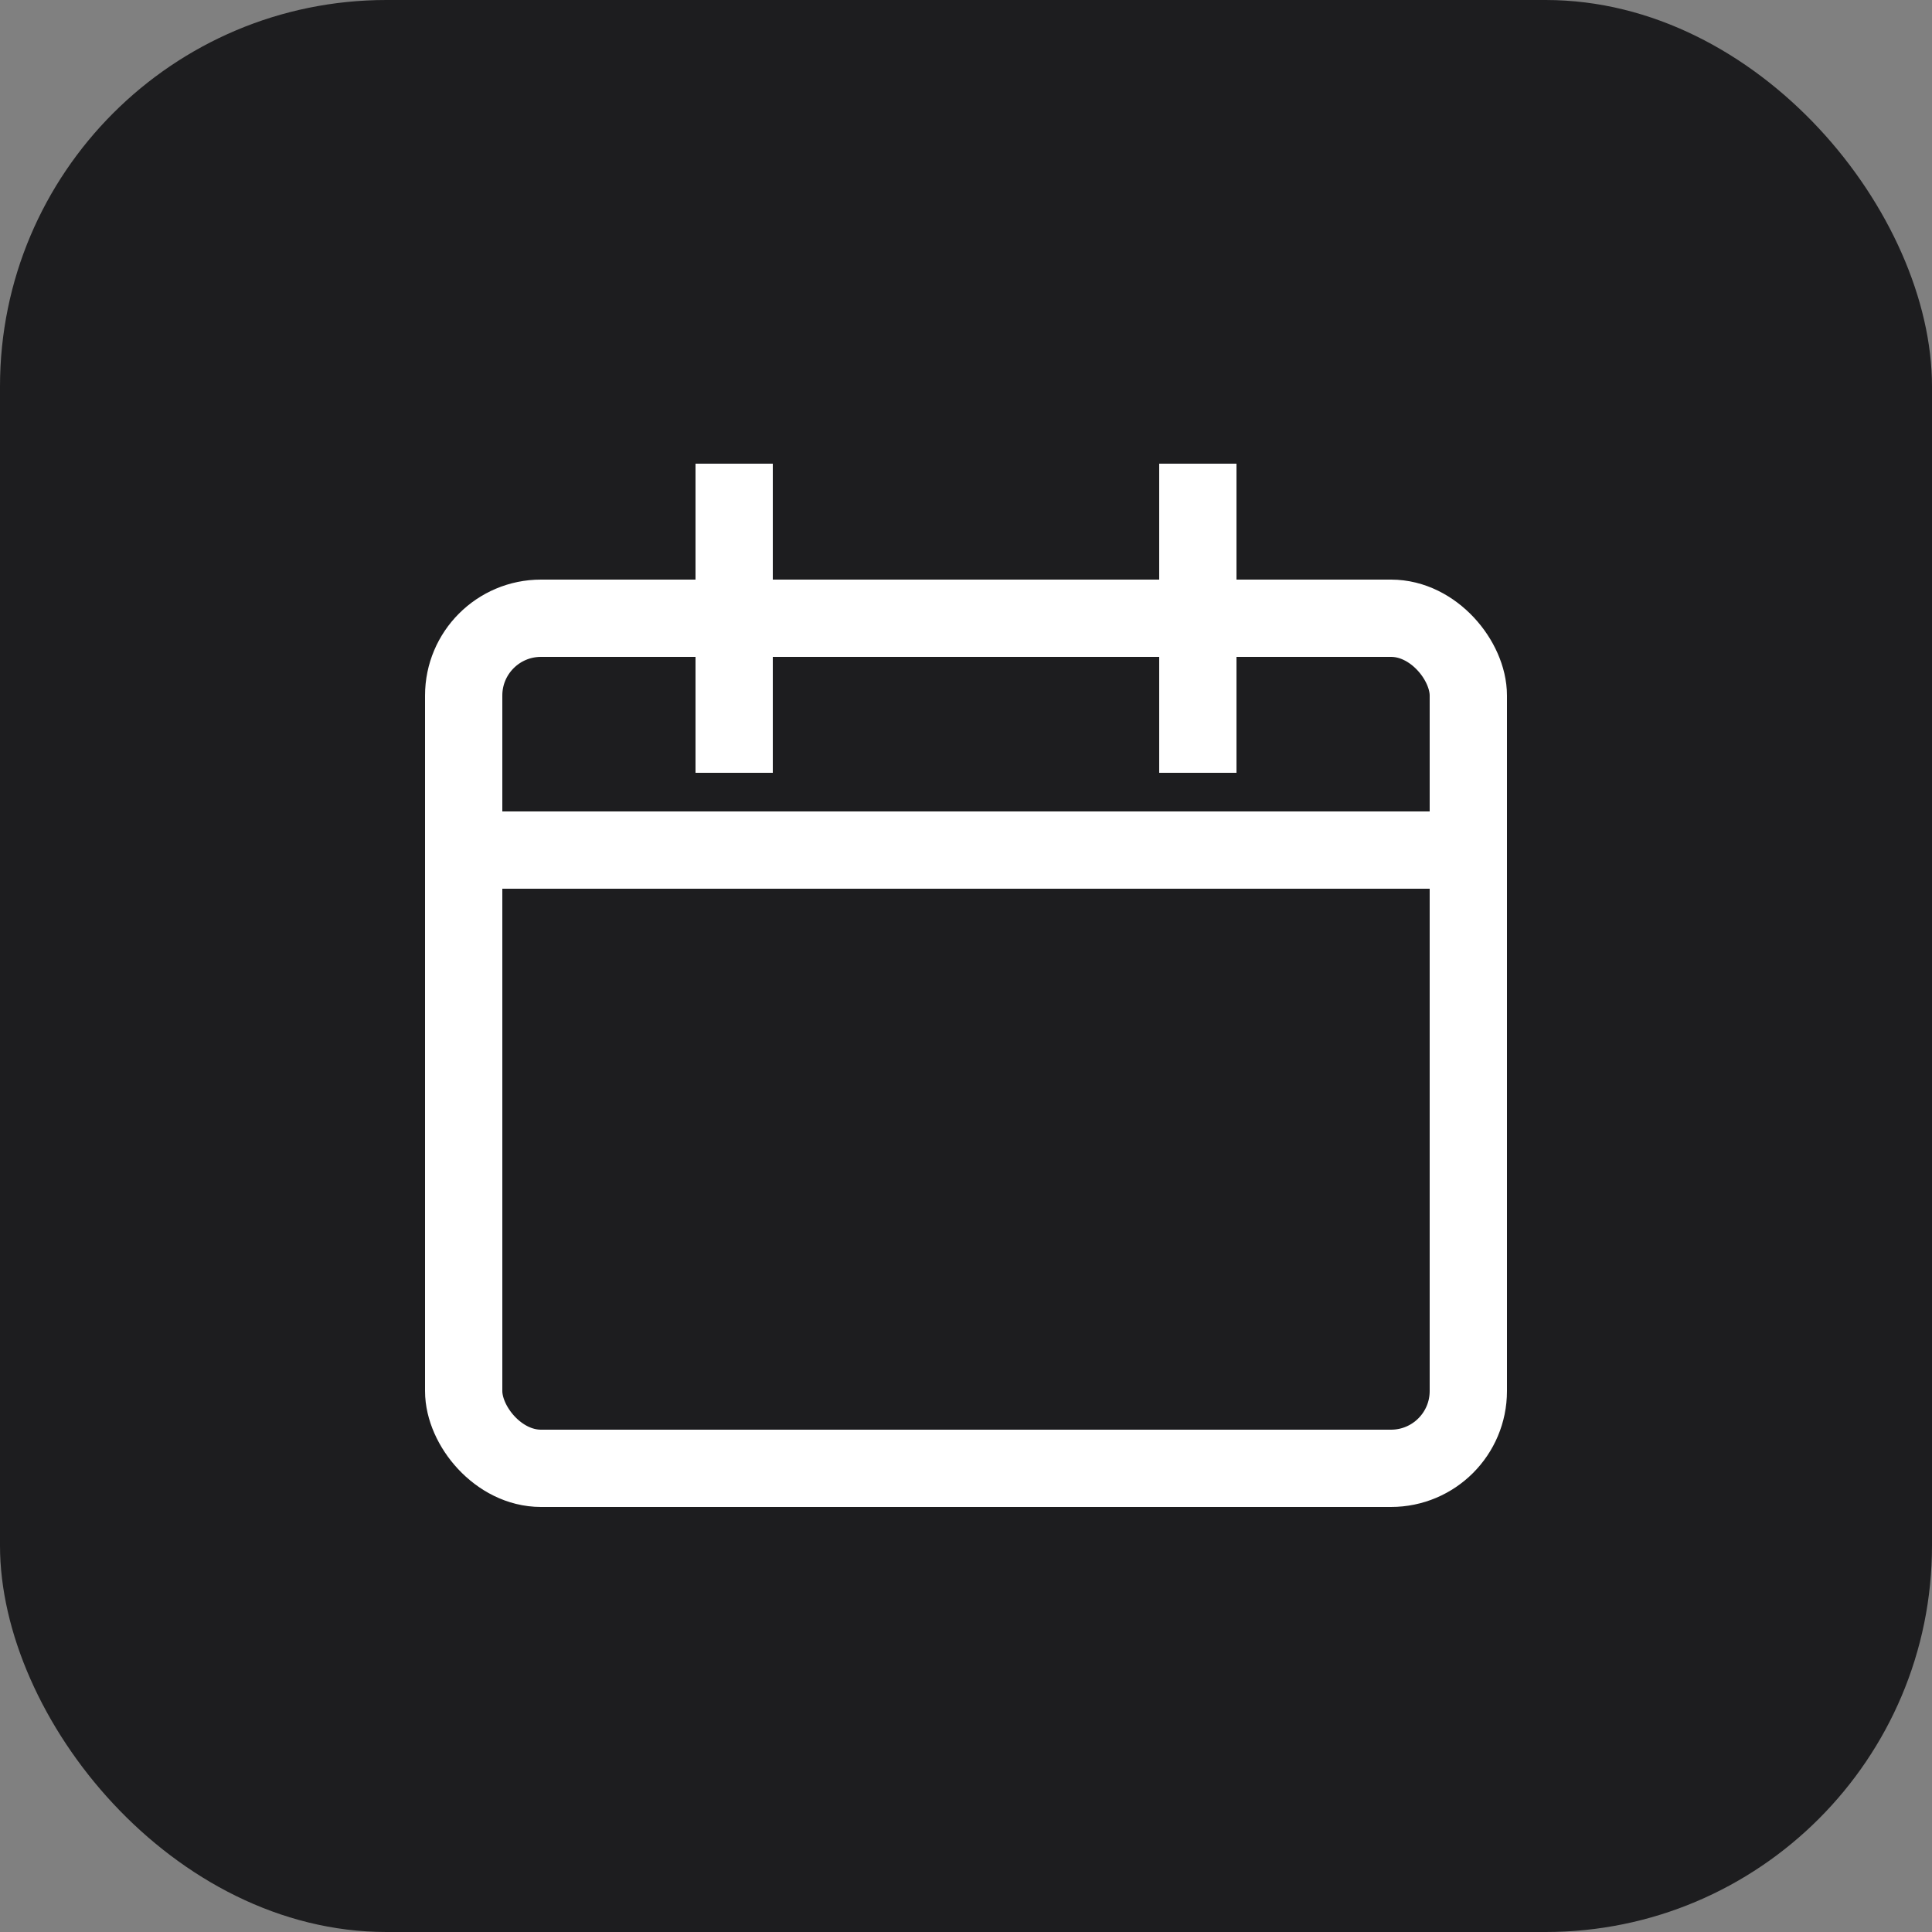 <svg xmlns="http://www.w3.org/2000/svg" viewBox="0 0 50 50" fill="none">
  <rect x="0" y="0" width="50" height="50" fill="#808080" stroke="none"/>
  <rect width="50" height="50" rx="10" fill="#1D1D1F"/>
  <rect x="12" y="16" width="26" height="22" rx="2" stroke="white" stroke-width="2" fill="none"/>
  <path d="M12 22h26M19 12v8M31 12v8" stroke="white" stroke-width="2"/>
</svg>
